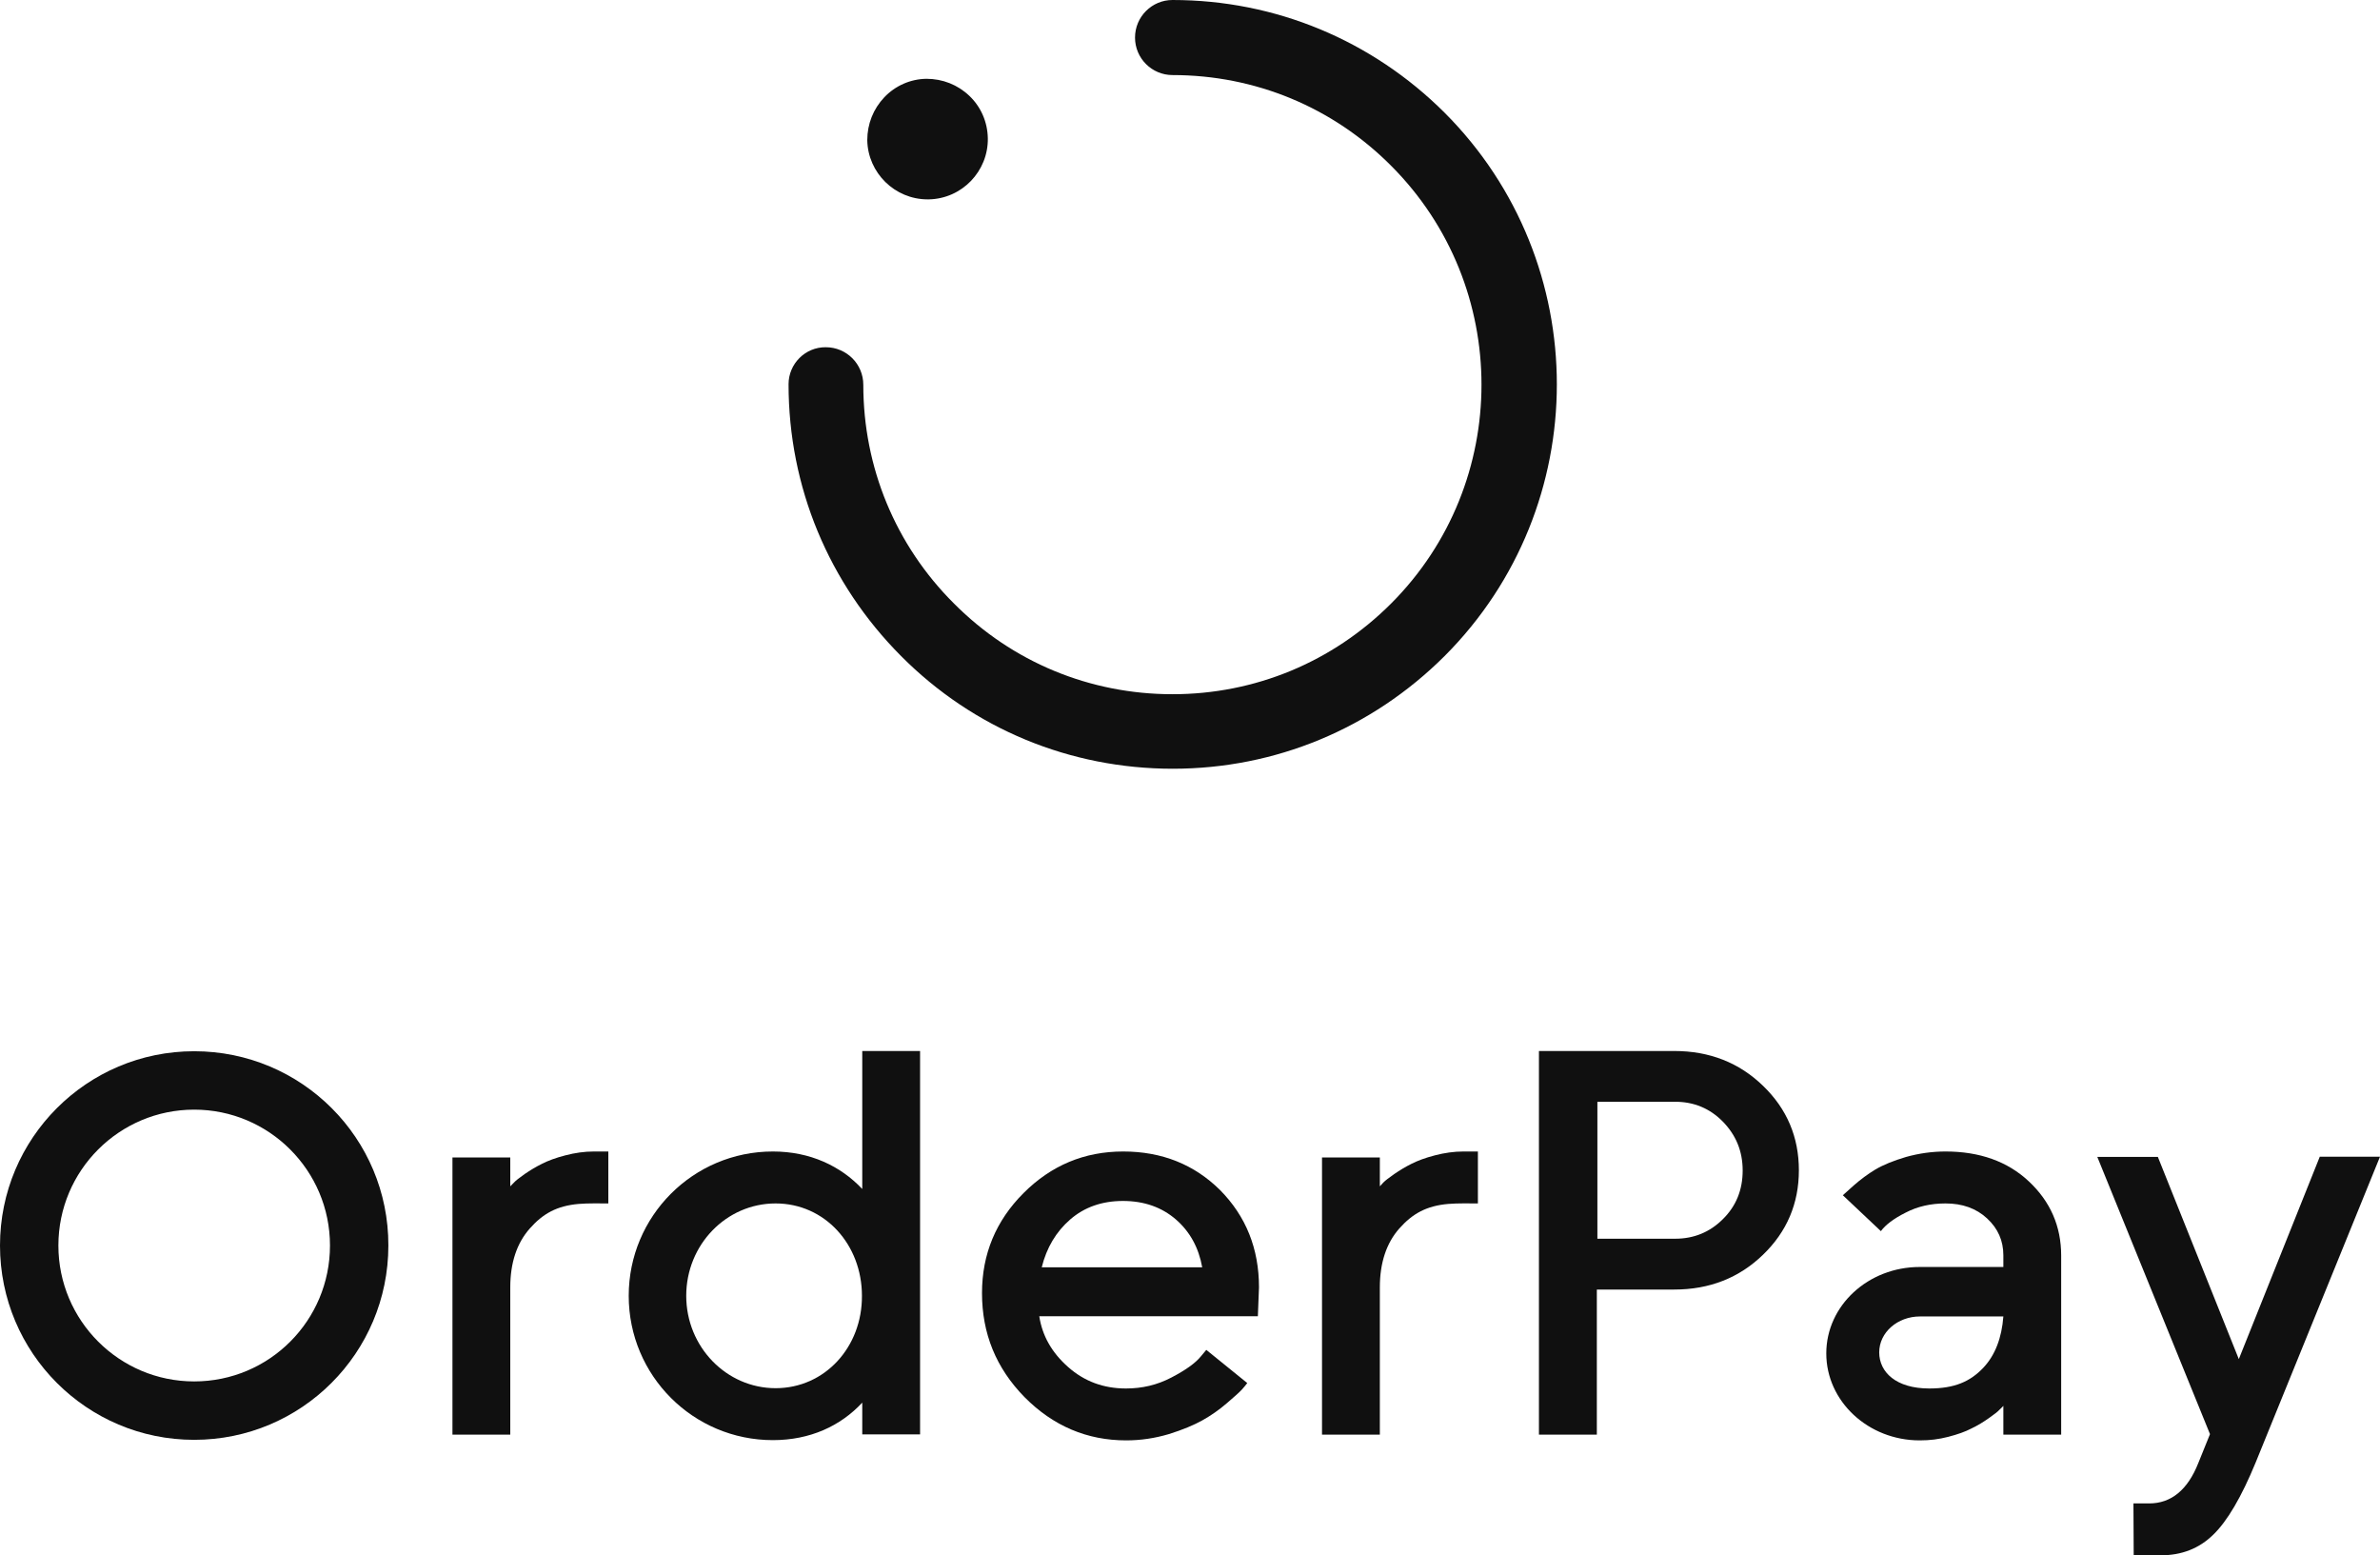 <?xml version="1.0" encoding="UTF-8"?>
<svg xmlns="http://www.w3.org/2000/svg" xmlns:xlink="http://www.w3.org/1999/xlink" width="150px" height="98px" viewBox="0 0 150 98" version="1.1">
<g id="surface1">
<path style=" stroke:none;fill-rule:nonzero;fill:rgb(6.275%,6.275%,6.275%);fill-opacity:1;" d="M 146.199 72.898 L 141.102 85.637 L 136 72.898 L 132.184 72.898 L 139.285 90.363 L 138.551 92.18 C 137.883 93.875 136.84 94.73 135.453 94.73 L 134.461 94.73 L 134.477 98 L 136.172 98 C 137.504 98 138.602 97.57 139.492 96.699 C 140.379 95.844 141.27 94.32 142.16 92.16 L 150 72.883 L 146.199 72.883 Z M 146.199 72.898 "/>
<path style=" stroke:none;fill-rule:nonzero;fill:rgb(6.275%,6.275%,6.275%);fill-opacity:1;" d="M 122.617 72.555 C 121.758 72.555 120.938 72.676 120.133 72.898 C 119.328 73.137 118.695 73.395 118.199 73.688 C 117.719 73.977 117.258 74.32 116.832 74.695 C 116.523 74.969 116.301 75.176 116.145 75.312 L 118.543 77.574 C 118.832 77.18 119.348 76.785 120.098 76.41 C 120.852 76.016 121.691 75.828 122.617 75.828 C 123.676 75.828 124.551 76.137 125.234 76.77 C 125.918 77.402 126.262 78.172 126.262 79.098 L 126.262 79.832 L 120.988 79.832 C 117.738 79.832 115.102 82.266 115.102 85.277 C 115.102 88.293 117.738 90.758 120.988 90.758 C 121.641 90.758 122.188 90.688 122.785 90.535 C 123.387 90.379 123.863 90.211 124.258 90.004 C 124.652 89.816 125.012 89.594 125.355 89.352 C 125.695 89.113 125.918 88.941 126.02 88.824 C 126.141 88.719 126.211 88.633 126.262 88.582 L 126.262 90.398 L 129.906 90.398 L 129.906 79.113 C 129.906 77.266 129.223 75.707 127.871 74.441 C 126.52 73.172 124.754 72.555 122.617 72.555 Z M 125.012 86.168 C 124.172 87.059 123.18 87.488 121.59 87.488 C 119.5 87.488 118.438 86.461 118.438 85.211 C 118.438 83.961 119.586 82.949 121.008 82.949 L 126.262 82.949 C 126.16 84.301 125.746 85.383 125.012 86.168 Z M 125.012 86.168 "/>
<path style=" stroke:none;fill-rule:nonzero;fill:rgb(6.275%,6.275%,6.275%);fill-opacity:1;" d="M 105.52 66.223 L 96.992 66.223 L 96.992 90.398 L 100.641 90.398 L 100.641 81.254 L 105.52 81.254 C 107.742 81.254 109.609 80.52 111.113 79.062 C 112.621 77.609 113.375 75.828 113.375 73.738 C 113.375 71.648 112.621 69.867 111.113 68.414 C 109.609 66.957 107.742 66.223 105.52 66.223 Z M 108.582 76.82 C 107.762 77.641 106.75 78.051 105.586 78.051 L 100.676 78.051 L 100.676 69.422 L 105.586 69.422 C 106.75 69.422 107.762 69.836 108.582 70.672 C 109.402 71.512 109.832 72.523 109.832 73.754 C 109.832 74.969 109.422 75.996 108.582 76.82 Z M 108.582 76.82 "/>
<path style=" stroke:none;fill-rule:nonzero;fill:rgb(6.275%,6.275%,6.275%);fill-opacity:1;" d="M 92.234 72.555 C 91.637 72.555 91.039 72.641 90.438 72.797 C 89.84 72.949 89.344 73.137 88.965 73.328 C 88.59 73.516 88.215 73.738 87.871 73.977 C 87.527 74.219 87.305 74.387 87.188 74.508 L 86.965 74.75 L 86.965 72.934 L 83.32 72.934 L 83.32 90.398 L 86.965 90.398 L 86.965 81.117 C 86.965 79.578 87.375 78.328 88.195 77.402 C 89.02 76.477 89.891 75.98 91.277 75.859 C 91.875 75.809 92.629 75.828 93.145 75.828 L 93.145 72.555 Z M 92.234 72.555 "/>
<path style=" stroke:none;fill-rule:nonzero;fill:rgb(6.275%,6.275%,6.275%);fill-opacity:1;" d="M 70.789 72.555 C 68.34 72.555 66.254 73.43 64.508 75.176 C 62.762 76.922 61.891 79.027 61.891 81.477 C 61.891 84.027 62.777 86.203 64.574 88.035 C 66.375 89.852 68.512 90.758 70.977 90.758 C 71.902 90.758 72.793 90.621 73.664 90.363 C 74.539 90.09 75.238 89.797 75.785 89.492 C 76.336 89.184 76.848 88.824 77.328 88.41 C 77.805 88 78.133 87.711 78.285 87.539 C 78.441 87.367 78.543 87.23 78.609 87.145 L 76.027 85.055 L 75.699 85.449 C 75.34 85.895 74.707 86.34 73.82 86.801 C 72.93 87.266 71.988 87.488 70.961 87.488 C 69.559 87.488 68.34 87.043 67.316 86.133 C 66.289 85.227 65.688 84.164 65.5 82.934 L 79.277 82.934 L 79.348 81.117 C 79.348 78.668 78.523 76.633 76.898 74.988 C 75.273 73.379 73.238 72.555 70.789 72.555 Z M 65.656 79.852 C 65.961 78.617 66.562 77.609 67.453 76.836 C 68.34 76.066 69.453 75.672 70.773 75.672 C 72.105 75.672 73.219 76.066 74.109 76.836 C 75 77.609 75.547 78.617 75.77 79.852 Z M 65.656 79.852 "/>
<path style=" stroke:none;fill-rule:nonzero;fill:rgb(6.275%,6.275%,6.275%);fill-opacity:1;" d="M 54.344 74.918 C 52.973 73.465 51.055 72.555 48.711 72.555 C 43.68 72.555 39.625 76.633 39.625 81.648 C 39.625 86.684 43.695 90.742 48.711 90.742 C 51.055 90.742 52.973 89.852 54.344 88.379 L 54.344 90.379 L 57.988 90.379 L 57.988 66.223 L 54.344 66.223 Z M 48.883 87.469 C 45.785 87.469 43.25 84.867 43.25 81.648 C 43.25 78.43 45.77 75.828 48.883 75.828 C 51.996 75.828 54.324 78.43 54.324 81.648 C 54.344 84.867 51.996 87.469 48.883 87.469 Z M 48.883 87.469 "/>
<path style=" stroke:none;fill-rule:nonzero;fill:rgb(6.275%,6.275%,6.275%);fill-opacity:1;" d="M 37.434 72.555 C 36.832 72.555 36.234 72.641 35.637 72.797 C 35.035 72.949 34.539 73.137 34.164 73.328 C 33.785 73.516 33.41 73.738 33.066 73.977 C 32.727 74.219 32.504 74.387 32.398 74.508 L 32.16 74.75 L 32.16 72.934 L 28.516 72.934 L 28.516 90.398 L 32.16 90.398 L 32.16 81.117 C 32.16 79.578 32.57 78.328 33.395 77.402 C 34.215 76.477 35.086 75.98 36.473 75.859 C 37.074 75.809 37.824 75.828 38.34 75.828 L 38.34 72.555 Z M 37.434 72.555 "/>
<path style=" stroke:none;fill-rule:nonzero;fill:rgb(6.275%,6.275%,6.275%);fill-opacity:1;" d="M 12.238 66.238 C 5.477 66.238 0 71.719 0 78.48 C 0 85.242 5.477 90.723 12.238 90.723 C 19 90.723 24.477 85.242 24.477 78.48 C 24.492 71.719 19.016 66.238 12.238 66.238 Z M 12.238 87.043 C 7.516 87.043 3.68 83.207 3.68 78.48 C 3.68 73.754 7.516 69.918 12.238 69.918 C 16.961 69.918 20.797 73.754 20.797 78.48 C 20.797 83.207 16.977 87.043 12.238 87.043 Z M 12.238 87.043 "/>
<path style=" stroke:none;fill-rule:nonzero;fill:rgb(6.275%,6.275%,6.275%);fill-opacity:1;" d="M 58.461 12.562 C 58.477 12.562 58.496 12.562 58.531 12.562 C 60.625 12.527 62.293 10.789 62.258 8.707 C 62.238 7.688 61.828 6.738 61.094 6.039 C 60.359 5.34 59.41 4.965 58.387 4.965 C 57.383 4.98 56.434 5.395 55.734 6.129 C 55.039 6.863 54.66 7.812 54.66 8.836 C 54.699 10.895 56.398 12.562 58.461 12.562 Z M 58.461 12.562 "/>
<path style=" stroke:none;fill-rule:nonzero;fill:rgb(6.275%,6.275%,6.275%);fill-opacity:1;" d="M 73.898 0 C 72.594 0 71.535 1.059 71.535 2.367 C 71.535 3.672 72.594 4.73 73.898 4.73 C 79.113 4.73 84.004 6.754 87.676 10.445 C 95.27 18.047 95.27 30.426 87.676 38.027 C 83.984 41.719 79.094 43.742 73.898 43.742 C 68.688 43.742 63.797 41.719 60.125 38.027 C 56.434 34.352 54.41 29.441 54.41 24.246 C 54.41 22.938 53.355 21.879 52.047 21.879 C 50.758 21.863 49.699 22.918 49.699 24.211 C 49.699 30.68 52.227 36.754 56.793 41.34 C 61.359 45.93 67.453 48.438 73.918 48.438 C 80.383 48.438 86.457 45.91 91.043 41.34 C 100.48 31.898 100.48 16.539 91.043 7.098 C 86.457 2.527 80.367 0 73.898 0 Z M 73.898 0 "/>
</g>
</svg>
